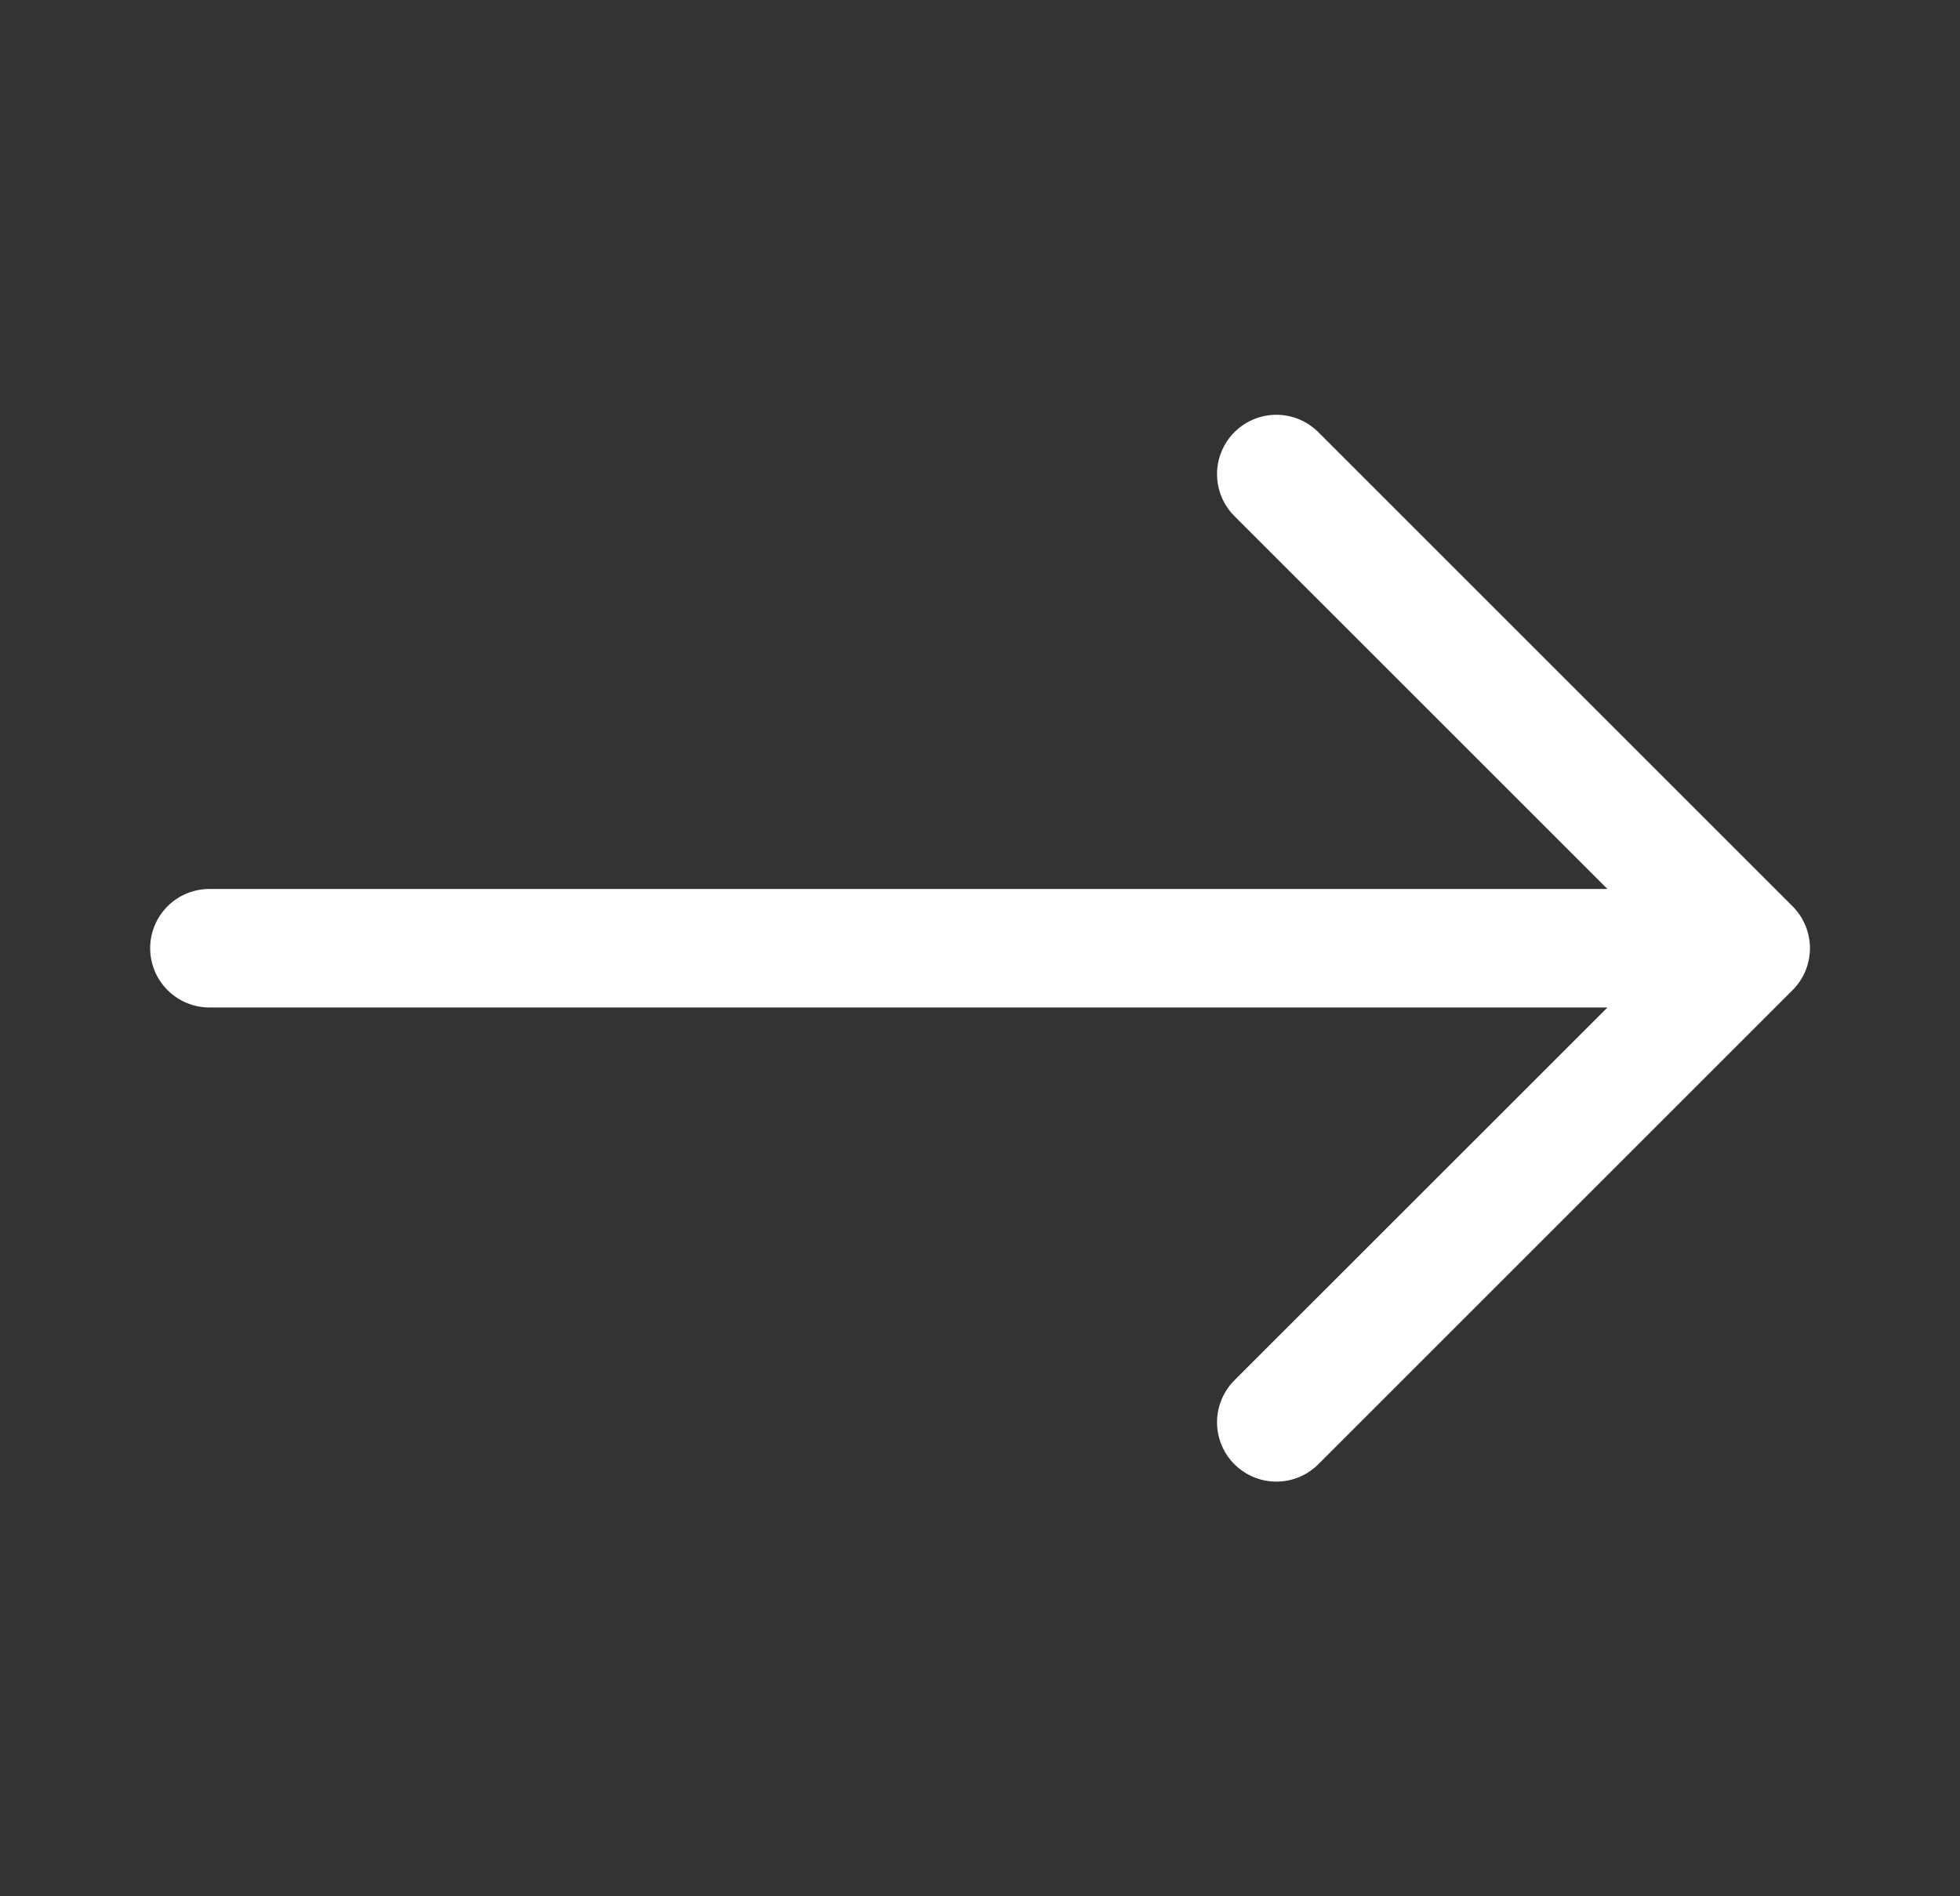 <svg width="31" height="30" viewBox="0 0 31 30" fill="none" xmlns="http://www.w3.org/2000/svg">
<rect x="0" y="0" width="31" height="30" fill="#333333" stroke="none"/>
<path fill-rule="evenodd" clip-rule="evenodd" d="M2.375 15.001C2.375 14.752 2.474 14.514 2.65 14.338C2.825 14.162 3.064 14.064 3.312 14.064H25.424L19.524 8.165C19.348 7.989 19.249 7.75 19.249 7.501C19.249 7.252 19.348 7.013 19.524 6.837C19.7 6.661 19.939 6.562 20.188 6.562C20.436 6.562 20.675 6.661 20.851 6.837L28.351 14.337C28.439 14.425 28.508 14.528 28.555 14.642C28.602 14.756 28.627 14.878 28.627 15.001C28.627 15.124 28.602 15.247 28.555 15.361C28.508 15.474 28.439 15.578 28.351 15.665L20.851 23.165C20.675 23.341 20.436 23.44 20.188 23.44C19.939 23.44 19.7 23.341 19.524 23.165C19.348 22.989 19.249 22.75 19.249 22.501C19.249 22.252 19.348 22.014 19.524 21.837L25.424 15.939H3.312C3.064 15.939 2.825 15.84 2.65 15.664C2.474 15.488 2.375 15.25 2.375 15.001Z" fill="white"/>
</svg>
